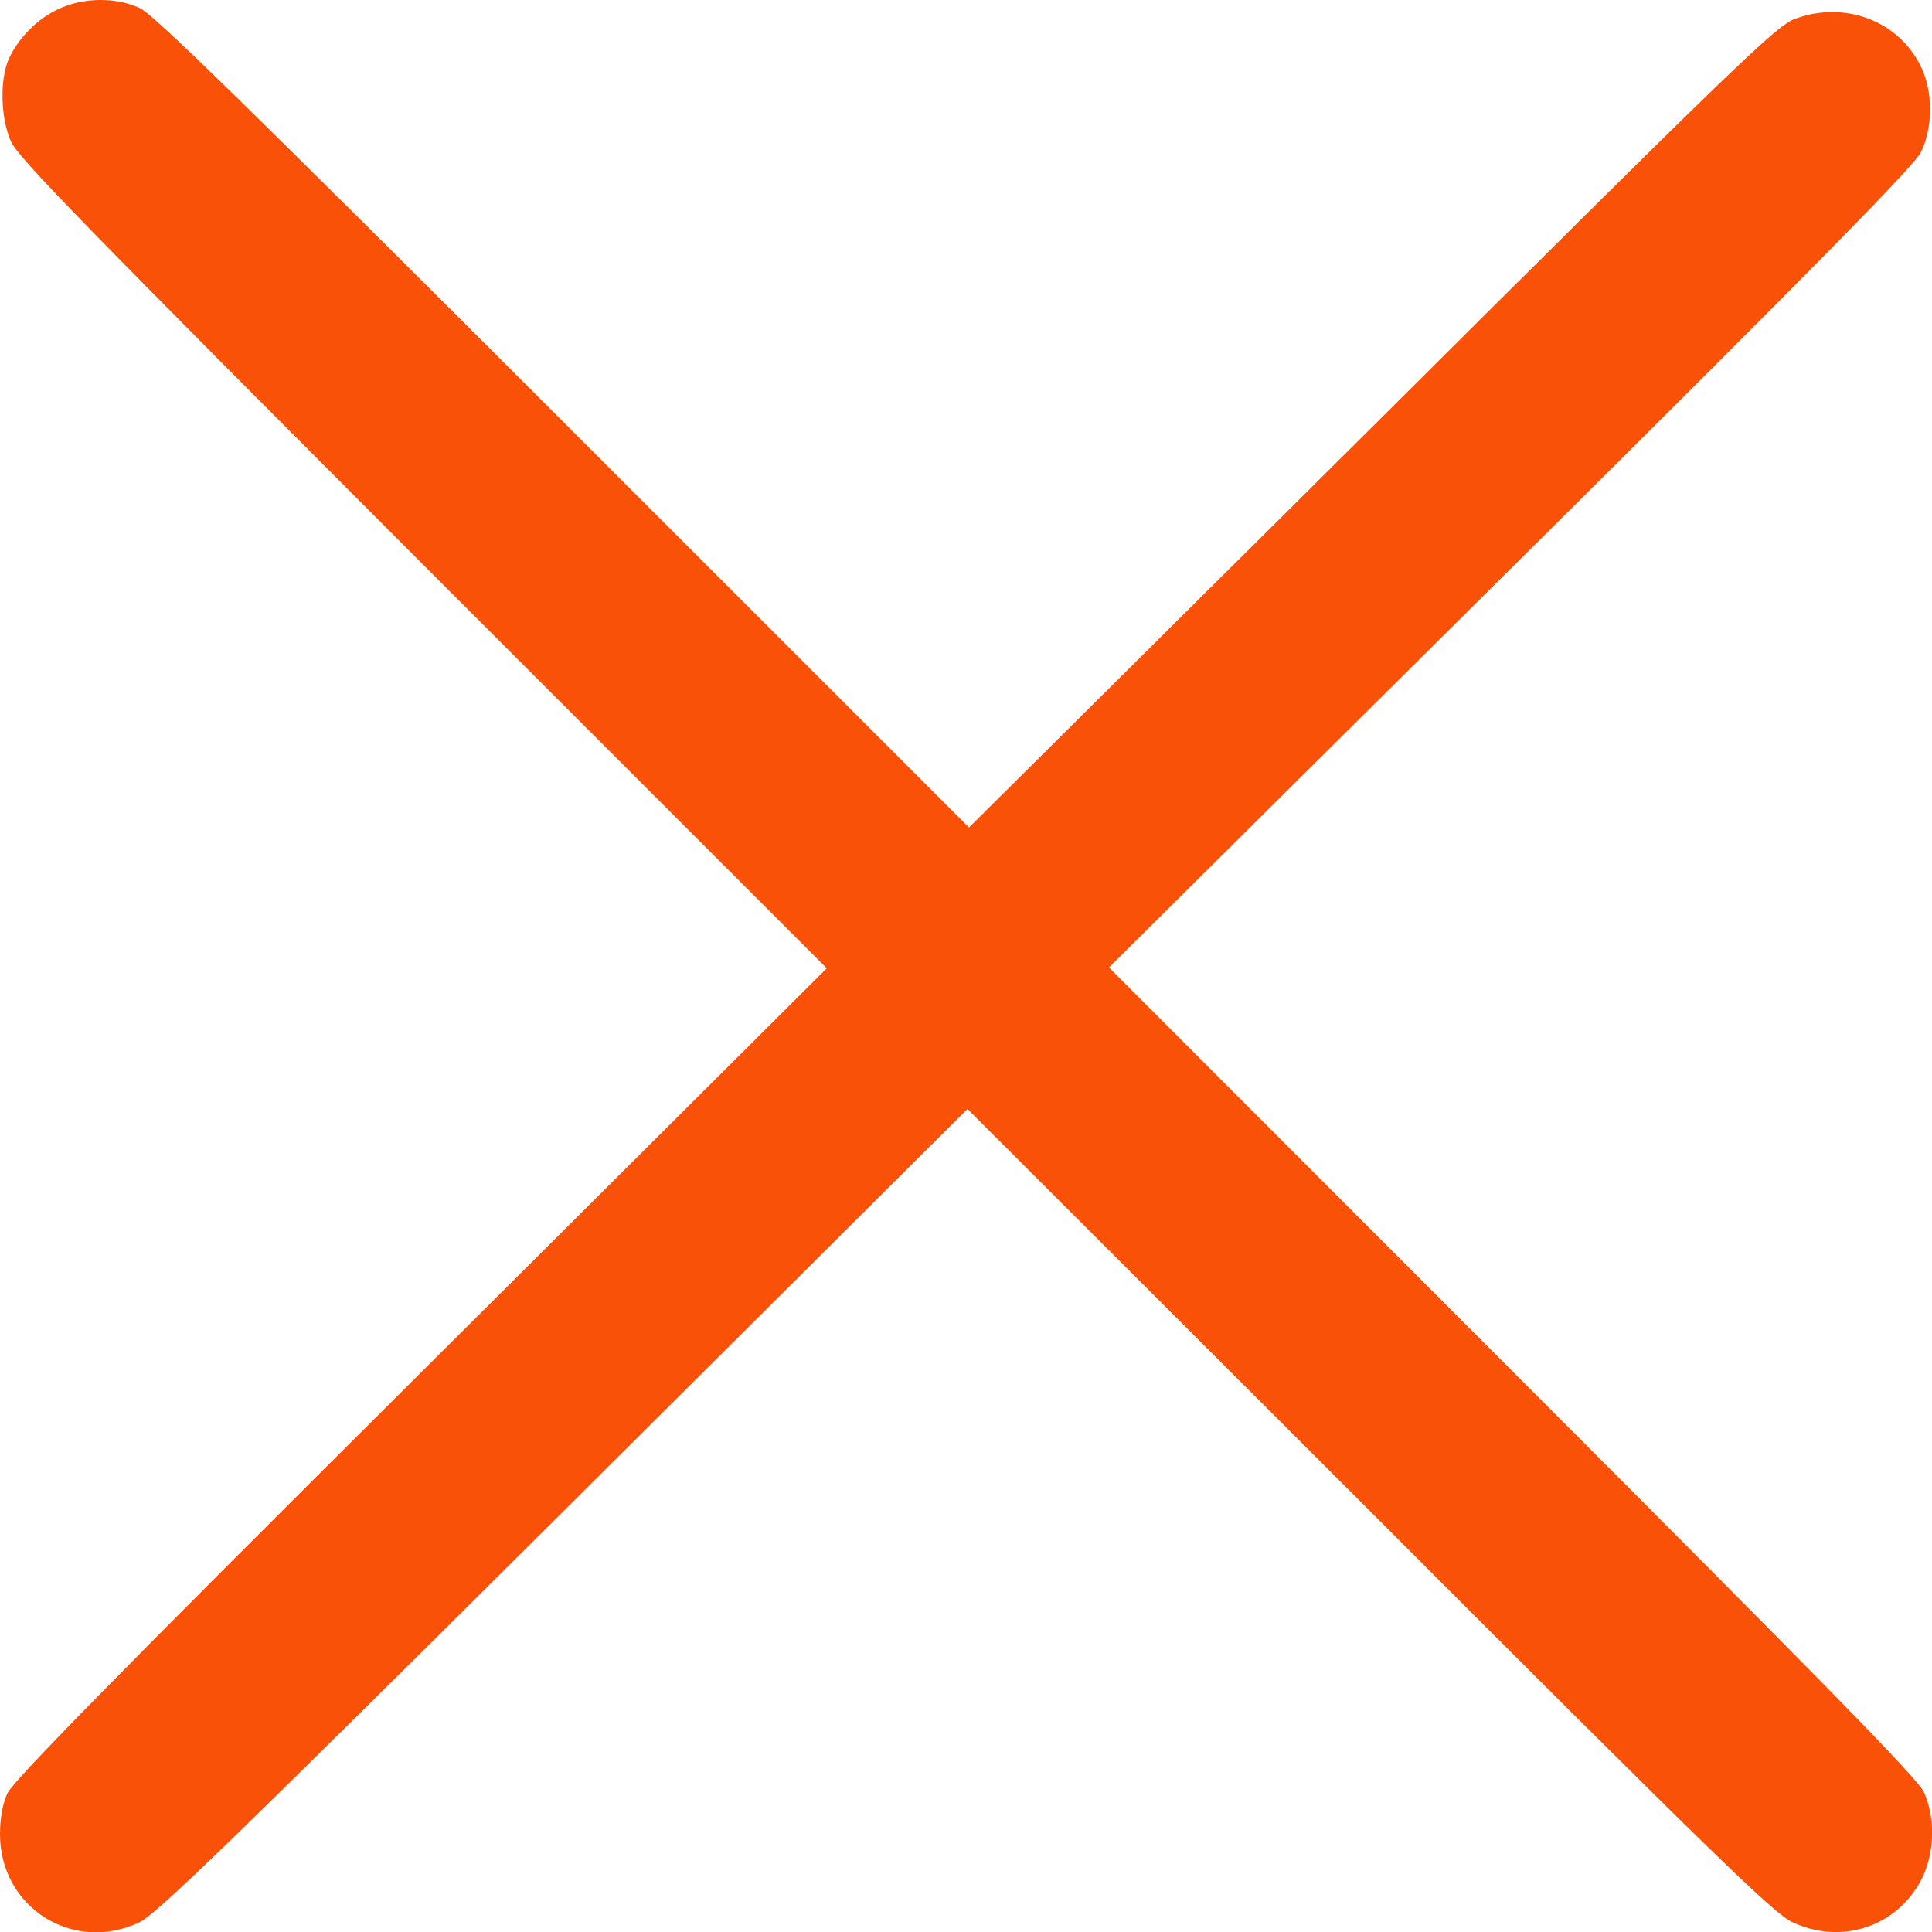 <?xml version="1.0" encoding="UTF-8"?> <svg xmlns="http://www.w3.org/2000/svg" width="16" height="16" viewBox="0 0 16 16" fill="none"><g clip-path="url(#clip0_46_3224)"><path d="M0.484 0.075C0.309 0.153 0.141 0.328 0.069 0.497C-0.003 0.669 0.006 0.984 0.091 1.172C0.147 1.303 0.709 1.878 3.503 4.675L6.847 8.019L3.484 11.369C0.953 13.887 0.109 14.75 0.062 14.85C0.022 14.937 0 15.053 0 15.191C0 15.794 0.6 16.178 1.15 15.922C1.291 15.856 1.847 15.319 4.666 12.516L8.012 9.184L11.344 12.512C14.222 15.394 14.694 15.85 14.844 15.919C15.253 16.109 15.709 15.956 15.912 15.566C16.022 15.353 16.031 15.059 15.934 14.844C15.887 14.734 15.134 13.966 12.528 11.359L9.184 8.012L12.512 4.709C15.091 2.15 15.853 1.372 15.909 1.259C16.009 1.053 16.009 0.759 15.909 0.553C15.725 0.172 15.278 0.003 14.866 0.156C14.709 0.216 14.438 0.475 11.363 3.537L8.025 6.853L4.662 3.491C2.038 0.869 1.266 0.112 1.156 0.066C0.959 -0.025 0.688 -0.022 0.484 0.075Z" fill="#F95208"></path></g><defs><clipPath id="clip0_46_3224"><rect width="16" height="16" fill="white"></rect></clipPath></defs></svg> 